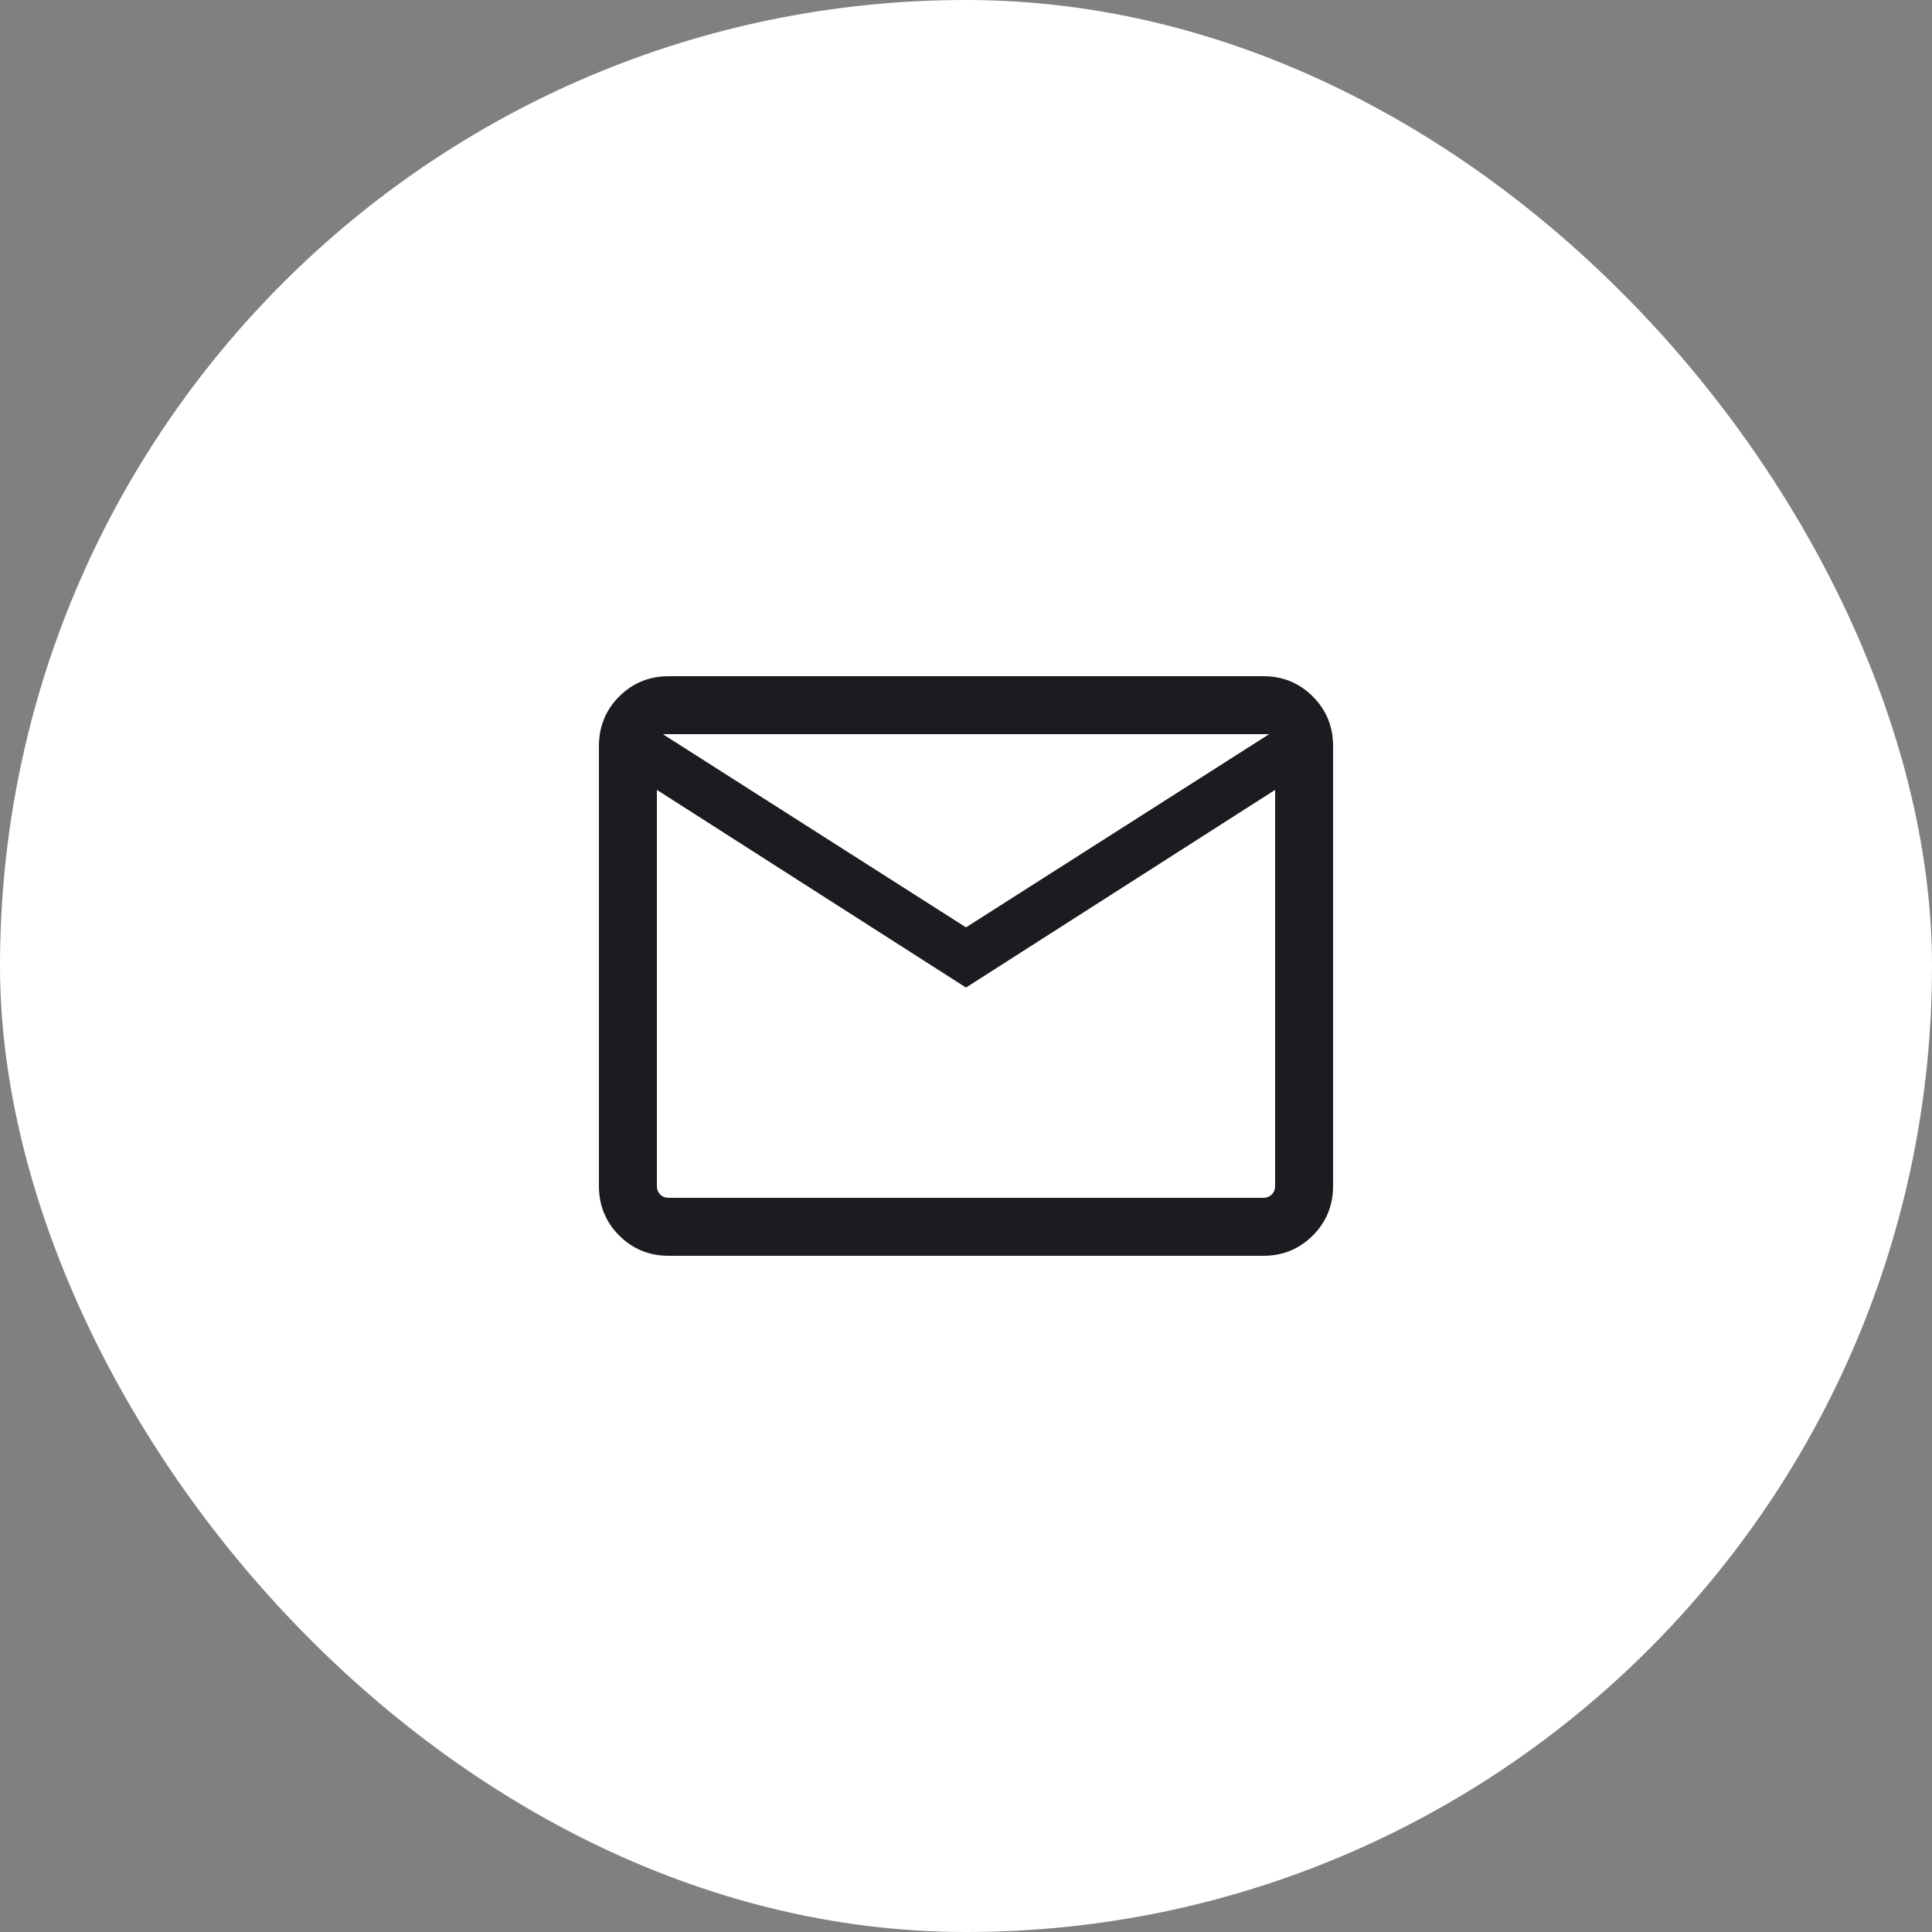 <svg width="50" height="50" viewBox="0 0 50 50" fill="none" xmlns="http://www.w3.org/2000/svg">
<rect x="0" y="0" width="50" height="50" fill="#808080" stroke="none"/>
<rect width="50" height="50" rx="25" fill="white"/>
<path d="M17.308 32.5C16.803 32.5 16.375 32.325 16.025 31.975C15.675 31.625 15.5 31.197 15.5 30.692V19.308C15.5 18.803 15.675 18.375 16.025 18.025C16.375 17.675 16.803 17.5 17.308 17.5H32.692C33.197 17.5 33.625 17.675 33.975 18.025C34.325 18.375 34.5 18.803 34.5 19.308V30.692C34.5 31.197 34.325 31.625 33.975 31.975C33.625 32.325 33.197 32.5 32.692 32.5H17.308ZM25 25.558L17 20.442V30.692C17 30.782 17.029 30.856 17.087 30.913C17.144 30.971 17.218 31 17.308 31H32.692C32.782 31 32.856 30.971 32.913 30.913C32.971 30.856 33 30.782 33 30.692V20.442L25 25.558ZM25 24L32.846 19H17.154L25 24ZM17 20.442V19V30.692C17 30.782 17.029 30.856 17.087 30.913C17.144 30.971 17.218 31 17.308 31H17V20.442Z" fill="#1C1B1F"/>
</svg>

